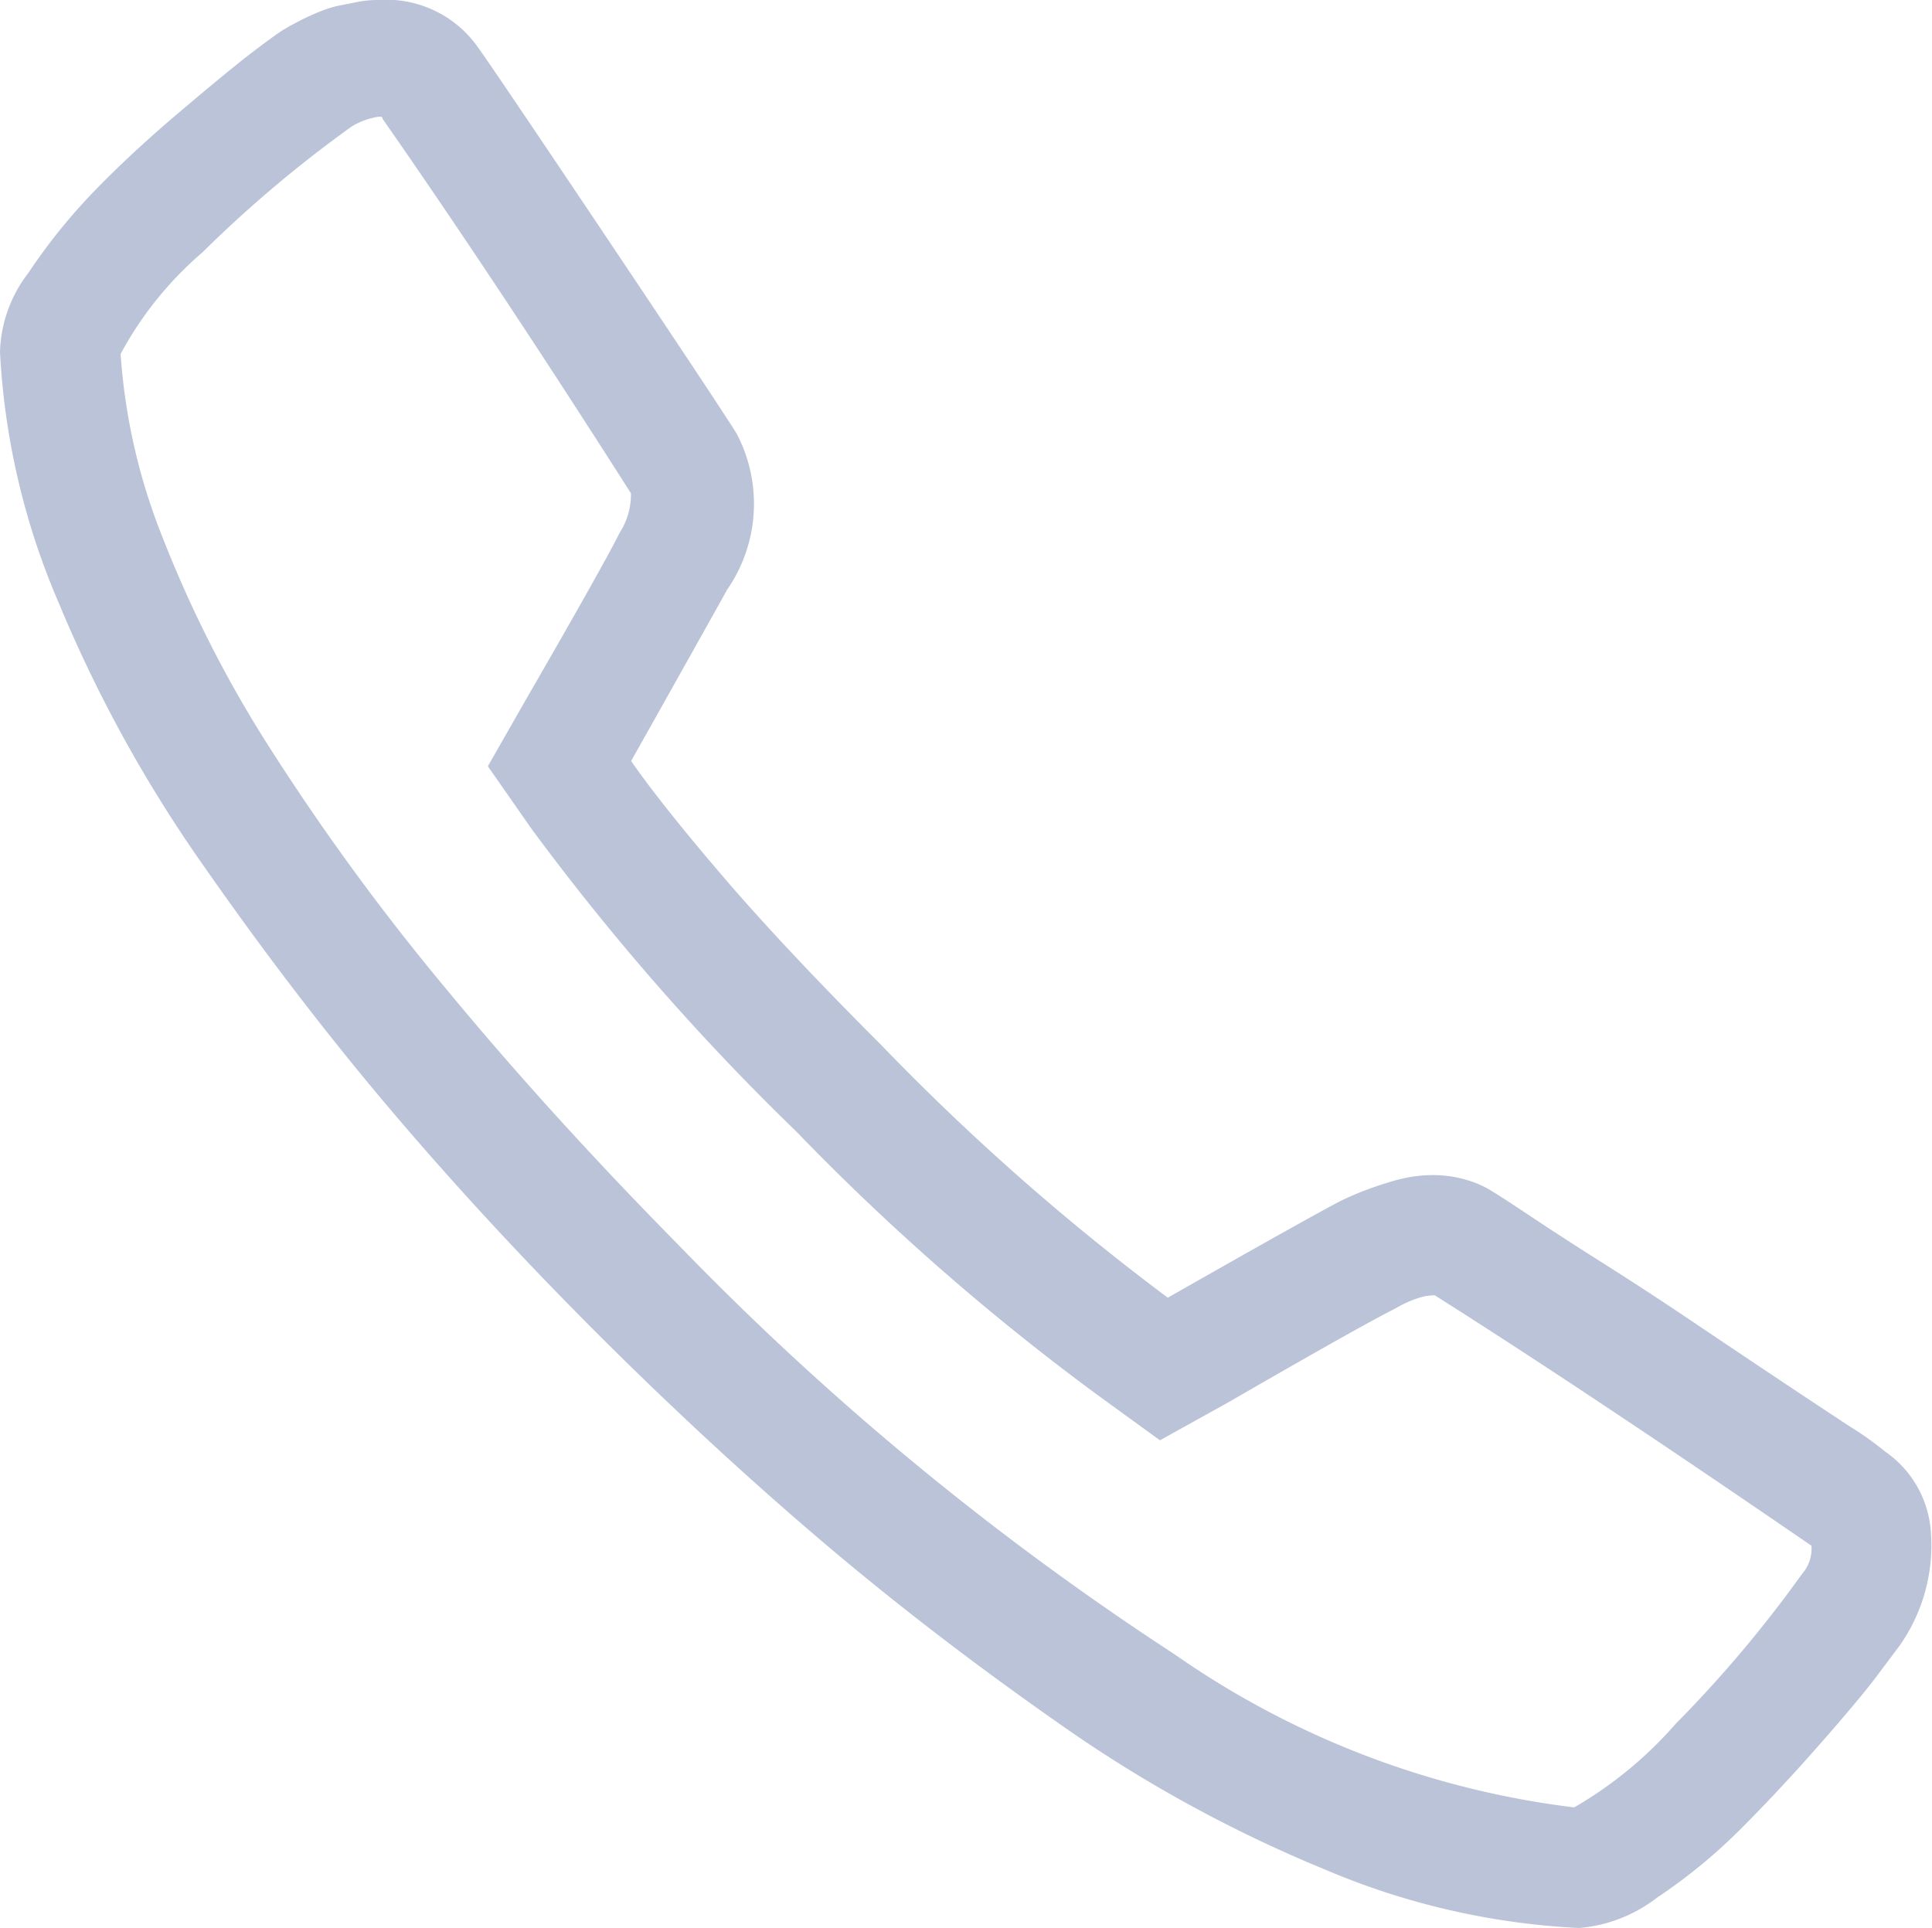 <svg xmlns="http://www.w3.org/2000/svg" width="33" height="32.933" viewBox="0 0 33 32.933"><path d="M30.939,6.466V6.5a.028.028,0,0,1-.032.032q-2.766,1.93-6.4,4.245a1.209,1.209,0,0,1-.675-.193q-.579-.289-2.862-1.608l-1.126-.643-1.061.74A41.393,41.393,0,0,0,13.6,13.606a40.541,40.541,0,0,0-4.5,5.146L8.33,19.813l.643,1.158q1.319,2.283,1.608,2.862a1.93,1.93,0,0,1,.177.386.95.95,0,0,1,.048.257v.032Q9.2,27.049,6.529,30.941a.655.655,0,0,1-.482-.161,21.1,21.1,0,0,1-2.557-2.155,6.876,6.876,0,0,1-1.431-1.737,15.111,15.111,0,0,1,2.621-6.834,49.03,49.03,0,0,1,6.963-8.442q2.251-2.219,4.374-3.972a40.247,40.247,0,0,1,4.052-2.975,20.573,20.573,0,0,1,3.666-1.881,10.309,10.309,0,0,1,3.152-.724,6.088,6.088,0,0,1,1.737,1.4,21.1,21.1,0,0,1,2.155,2.557A1.268,1.268,0,0,1,30.939,6.466Zm1.994,0a1.807,1.807,0,0,0-.032-.354l-.064-.322a1.834,1.834,0,0,0-.1-.322q-.064-.161-.145-.322t-.177-.322q-.129-.193-.4-.547t-.965-1.174q-.691-.82-1.351-1.463A9.942,9.942,0,0,0,28.27.484,2.307,2.307,0,0,0,26.919,0a12.427,12.427,0,0,0-4.277,1,23.317,23.317,0,0,0-4.519,2.492q-2.235,1.56-4.133,3.168t-3.8,3.506q-1.9,1.9-3.522,3.8T3.489,18.093A23.12,23.12,0,0,0,1,22.627a12.62,12.62,0,0,0-1,4.326v.032A2.522,2.522,0,0,0,.515,28.3a9.37,9.37,0,0,0,1.174,1.431q.659.659,1.447,1.351t1.174.981l.515.386a2.979,2.979,0,0,0,1.946.531A1.815,1.815,0,0,0,8.137,32.2a5.543,5.543,0,0,0,.434-.611q.338-.515.788-1.19t.981-1.463q.531-.788.981-1.5t.8-1.238q.354-.531.45-.691a1.7,1.7,0,0,0,.209-.466,1.984,1.984,0,0,0,.08-.563,2.344,2.344,0,0,0-.032-.386,3.107,3.107,0,0,0-.1-.4q-.064-.209-.145-.418t-.177-.4q-.322-.611-1.64-2.927a40.176,40.176,0,0,1,4.31-4.889q1.672-1.672,2.895-2.718t1.962-1.56q2.348,1.319,2.927,1.64a2.578,2.578,0,0,0,2.669.161q.515-.322,3.393-2.251t3.232-2.187A1.911,1.911,0,0,0,32.933,6.466Z" transform="translate(0 32.933) rotate(-90)" fill="#bac3d8"/></svg>